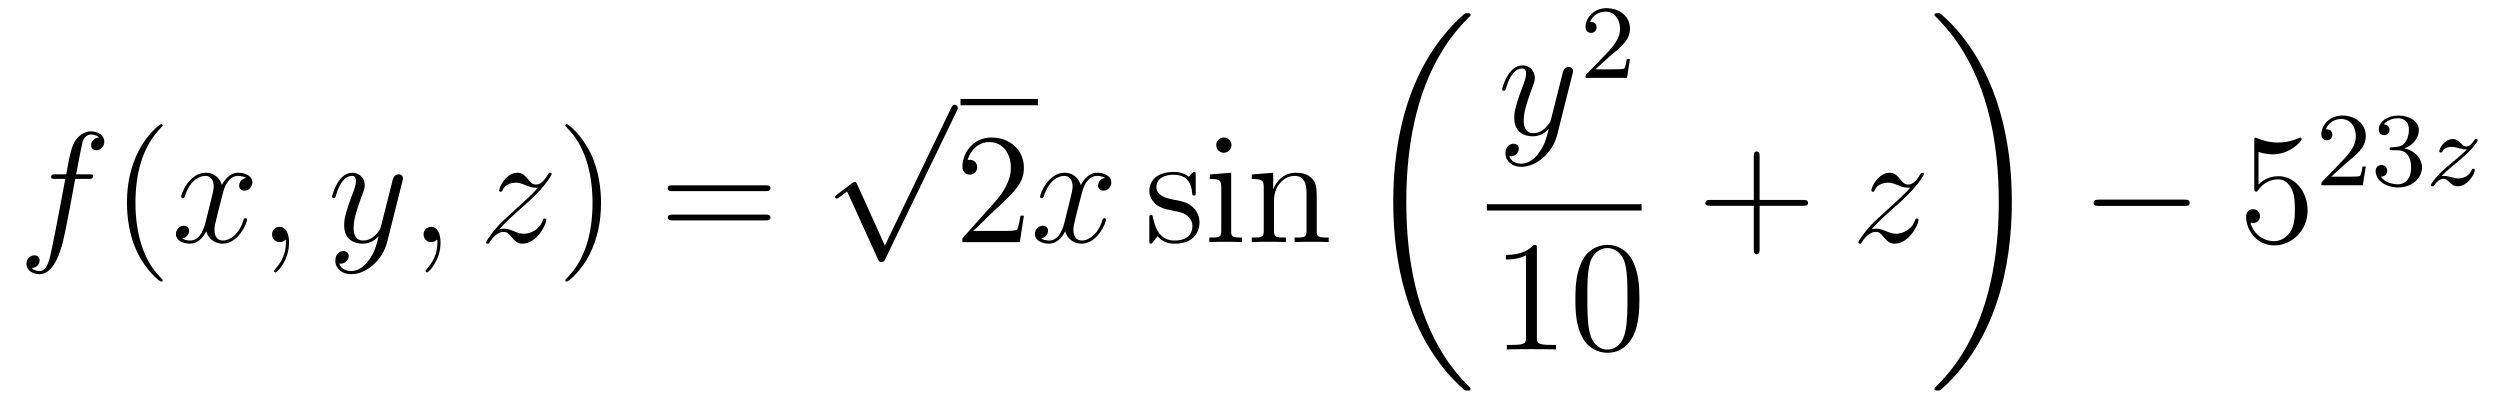 <?xml version='1.0'?>
<!-- This file was generated by dvisvgm 1.14.1 -->
<svg height='31pt' version='1.1' viewBox='0 -31 190 31' width='190pt' xmlns='http://www.w3.org/2000/svg' xmlns:xlink='http://www.w3.org/1999/xlink'>
<g id='page1'>
<g transform='matrix(1 0 0 1 -127 636)'>
<path d='M133.732 -653.406C133.971 -653.406 134.066 -653.406 134.066 -653.633C134.066 -653.752 133.971 -653.752 133.755 -653.752H132.787C133.014 -654.983 133.182 -655.832 133.277 -656.215C133.349 -656.502 133.6 -656.777 133.911 -656.777C134.162 -656.777 134.413 -656.669 134.532 -656.562C134.066 -656.514 133.923 -656.167 133.923 -655.964C133.923 -655.725 134.102 -655.581 134.329 -655.581C134.568 -655.581 134.927 -655.784 134.927 -656.239C134.927 -656.741 134.425 -657.016 133.899 -657.016C133.385 -657.016 132.883 -656.633 132.644 -656.167C132.428 -655.748 132.309 -655.318 132.034 -653.752H131.233C131.006 -653.752 130.887 -653.752 130.887 -653.537C130.887 -653.406 130.958 -653.406 131.197 -653.406H131.962C131.747 -652.294 131.257 -649.592 130.982 -648.313C130.779 -647.273 130.6 -646.4 130.002 -646.4C129.966 -646.4 129.619 -646.4 129.404 -646.627C130.014 -646.675 130.014 -647.201 130.014 -647.213C130.014 -647.452 129.834 -647.596 129.608 -647.596C129.368 -647.596 129.01 -647.392 129.01 -646.938C129.01 -646.424 129.536 -646.161 130.002 -646.161C131.221 -646.161 131.723 -648.349 131.855 -648.947C132.07 -649.867 132.656 -653.047 132.715 -653.406H133.732Z' fill-rule='evenodd'/>
<path d='M139.363 -645.695C139.363 -645.731 139.363 -645.755 139.16 -645.958C137.964 -647.166 137.295 -649.138 137.295 -651.577C137.295 -653.896 137.857 -655.892 139.243 -657.303C139.363 -657.41 139.363 -657.434 139.363 -657.47C139.363 -657.542 139.303 -657.566 139.255 -657.566C139.1 -657.566 138.12 -656.705 137.534 -655.533C136.924 -654.326 136.649 -653.047 136.649 -651.577C136.649 -650.512 136.817 -649.09 137.438 -647.811C138.143 -646.377 139.124 -645.599 139.255 -645.599C139.303 -645.599 139.363 -645.623 139.363 -645.695Z' fill-rule='evenodd'/>
<path d='M145.703 -653.477C145.32 -653.406 145.177 -653.119 145.177 -652.892C145.177 -652.605 145.404 -652.509 145.571 -652.509C145.93 -652.509 146.181 -652.82 146.181 -653.142C146.181 -653.645 145.607 -653.872 145.105 -653.872C144.376 -653.872 143.969 -653.154 143.862 -652.927C143.587 -653.824 142.845 -653.872 142.63 -653.872C141.411 -653.872 140.766 -652.306 140.766 -652.043C140.766 -651.995 140.813 -651.935 140.897 -651.935C140.993 -651.935 141.017 -652.007 141.04 -652.055C141.447 -653.382 142.248 -653.633 142.595 -653.633C143.133 -653.633 143.24 -653.131 143.24 -652.844C143.24 -652.581 143.168 -652.306 143.025 -651.732L142.619 -650.094C142.439 -649.377 142.093 -648.72 141.459 -648.72C141.399 -648.72 141.1 -648.72 140.849 -648.875C141.279 -648.959 141.375 -649.317 141.375 -649.461C141.375 -649.7 141.196 -649.843 140.969 -649.843C140.682 -649.843 140.371 -649.592 140.371 -649.21C140.371 -648.708 140.933 -648.48 141.447 -648.48C142.021 -648.48 142.427 -648.935 142.678 -649.425C142.869 -648.72 143.467 -648.48 143.91 -648.48C145.129 -648.48 145.774 -650.047 145.774 -650.309C145.774 -650.369 145.726 -650.417 145.655 -650.417C145.547 -650.417 145.535 -650.357 145.5 -650.262C145.177 -649.21 144.483 -648.72 143.946 -648.72C143.527 -648.72 143.3 -649.03 143.3 -649.52C143.3 -649.783 143.348 -649.975 143.539 -650.764L143.957 -652.389C144.137 -653.107 144.543 -653.633 145.093 -653.633C145.117 -653.633 145.452 -653.633 145.703 -653.477ZM148.967 -648.552C148.967 -649.246 148.74 -649.76 148.25 -649.76C147.868 -649.76 147.676 -649.449 147.676 -649.186C147.676 -648.923 147.856 -648.6 148.262 -648.6C148.418 -648.6 148.549 -648.648 148.657 -648.755C148.68 -648.779 148.693 -648.779 148.704 -648.779C148.728 -648.779 148.728 -648.612 148.728 -648.552C148.728 -648.158 148.657 -647.381 147.963 -646.604C147.832 -646.46 147.832 -646.436 147.832 -646.413C147.832 -646.353 147.892 -646.293 147.951 -646.293C148.047 -646.293 148.967 -647.178 148.967 -648.552Z' fill-rule='evenodd'/>
<path d='M155.056 -647.261C154.734 -646.807 154.267 -646.4 153.681 -646.4C153.538 -646.4 152.964 -646.424 152.785 -646.974C152.821 -646.962 152.88 -646.962 152.904 -646.962C153.263 -646.962 153.502 -647.273 153.502 -647.548C153.502 -647.823 153.275 -647.919 153.096 -647.919C152.904 -647.919 152.486 -647.775 152.486 -647.189C152.486 -646.58 153 -646.161 153.681 -646.161C154.877 -646.161 156.084 -647.261 156.419 -648.588L157.59 -653.25C157.602 -653.31 157.626 -653.382 157.626 -653.453C157.626 -653.633 157.483 -653.752 157.304 -653.752C157.196 -653.752 156.945 -653.704 156.849 -653.346L155.965 -649.831C155.905 -649.616 155.905 -649.592 155.809 -649.461C155.57 -649.126 155.176 -648.72 154.602 -648.72C153.933 -648.72 153.873 -649.377 153.873 -649.7C153.873 -650.381 154.195 -651.302 154.518 -652.162C154.65 -652.509 154.721 -652.676 154.721 -652.915C154.721 -653.418 154.363 -653.872 153.777 -653.872C152.677 -653.872 152.235 -652.138 152.235 -652.043C152.235 -651.995 152.283 -651.935 152.367 -651.935C152.474 -651.935 152.486 -651.983 152.534 -652.15C152.821 -653.154 153.275 -653.633 153.741 -653.633C153.849 -653.633 154.052 -653.633 154.052 -653.238C154.052 -652.927 153.921 -652.581 153.741 -652.127C153.156 -650.56 153.156 -650.166 153.156 -649.879C153.156 -648.743 153.969 -648.48 154.566 -648.48C154.913 -648.48 155.343 -648.588 155.761 -649.03L155.774 -649.018C155.594 -648.313 155.475 -647.847 155.056 -647.261Z' fill-rule='evenodd'/>
<path d='M160.481 -648.552C160.481 -649.246 160.254 -649.76 159.764 -649.76C159.381 -649.76 159.19 -649.449 159.19 -649.186C159.19 -648.923 159.369 -648.6 159.776 -648.6C159.931 -648.6 160.063 -648.648 160.17 -648.755C160.194 -648.779 160.206 -648.779 160.218 -648.779C160.242 -648.779 160.242 -648.612 160.242 -648.552C160.242 -648.158 160.17 -647.381 159.477 -646.604C159.345 -646.46 159.345 -646.436 159.345 -646.413C159.345 -646.353 159.405 -646.293 159.465 -646.293C159.561 -646.293 160.481 -647.178 160.481 -648.552Z' fill-rule='evenodd'/>
<path d='M164.947 -649.568C165.461 -650.154 165.879 -650.525 166.477 -651.063C167.194 -651.684 167.505 -651.983 167.672 -652.162C168.509 -652.987 168.927 -653.681 168.927 -653.776C168.927 -653.872 168.832 -653.872 168.808 -653.872C168.724 -653.872 168.7 -653.824 168.64 -653.74C168.342 -653.226 168.055 -652.975 167.744 -652.975C167.493 -652.975 167.361 -653.083 167.134 -653.37C166.883 -653.668 166.68 -653.872 166.333 -653.872C165.461 -653.872 164.935 -652.784 164.935 -652.533C164.935 -652.497 164.947 -652.425 165.054 -652.425C165.15 -652.425 165.162 -652.473 165.198 -652.557C165.401 -653.035 165.975 -653.119 166.202 -653.119C166.453 -653.119 166.692 -653.035 166.943 -652.927C167.397 -652.736 167.588 -652.736 167.708 -652.736C167.792 -652.736 167.839 -652.736 167.899 -652.748C167.505 -652.282 166.859 -651.708 166.321 -651.218L165.114 -650.106C164.385 -649.365 163.943 -648.66 163.943 -648.576C163.943 -648.504 164.002 -648.48 164.074 -648.48C164.146 -648.48 164.157 -648.492 164.241 -648.636C164.433 -648.935 164.815 -649.377 165.258 -649.377C165.508 -649.377 165.628 -649.293 165.867 -648.994C166.094 -648.732 166.298 -648.48 166.68 -648.48C167.852 -648.48 168.521 -649.999 168.521 -650.273C168.521 -650.321 168.509 -650.393 168.389 -650.393C168.294 -650.393 168.282 -650.345 168.246 -650.226C167.983 -649.52 167.277 -649.233 166.812 -649.233C166.56 -649.233 166.321 -649.317 166.07 -649.425C165.592 -649.616 165.461 -649.616 165.305 -649.616C165.186 -649.616 165.054 -649.616 164.947 -649.568Z' fill-rule='evenodd'/>
<path d='M172.678 -651.577C172.678 -652.485 172.558 -653.967 171.889 -655.354C171.184 -656.788 170.203 -657.566 170.072 -657.566C170.024 -657.566 169.964 -657.542 169.964 -657.47C169.964 -657.434 169.964 -657.41 170.168 -657.207C171.363 -656 172.032 -654.027 172.032 -651.588C172.032 -649.269 171.471 -647.273 170.084 -645.862C169.964 -645.755 169.964 -645.731 169.964 -645.695C169.964 -645.623 170.024 -645.599 170.072 -645.599C170.227 -645.599 171.207 -646.46 171.793 -647.632C172.403 -648.851 172.678 -650.142 172.678 -651.577Z' fill-rule='evenodd'/>
<path d='M185.175 -652.473C185.342 -652.473 185.557 -652.473 185.557 -652.688C185.557 -652.915 185.354 -652.915 185.175 -652.915H178.134C177.966 -652.915 177.751 -652.915 177.751 -652.7C177.751 -652.473 177.954 -652.473 178.134 -652.473H185.175ZM185.175 -650.25C185.342 -650.25 185.557 -650.25 185.557 -650.465C185.557 -650.692 185.354 -650.692 185.175 -650.692H178.134C177.966 -650.692 177.751 -650.692 177.751 -650.477C177.751 -650.25 177.954 -650.25 178.134 -650.25H185.175Z' fill-rule='evenodd'/>
<path d='M194.25 -648.339L192.146 -652.989C192.062 -653.181 192.002 -653.181 191.967 -653.181C191.955 -653.181 191.895 -653.181 191.764 -653.085L190.628 -652.224C190.473 -652.105 190.473 -652.069 190.473 -652.033C190.473 -651.973 190.508 -651.902 190.592 -651.902C190.664 -651.902 190.867 -652.069 190.999 -652.165C191.07 -652.224 191.25 -652.356 191.381 -652.452L193.736 -647.275C193.819 -647.084 193.879 -647.084 193.987 -647.084C194.166 -647.084 194.202 -647.156 194.286 -647.323L199.714 -658.56C199.796 -658.728 199.796 -658.775 199.796 -658.799C199.796 -658.919 199.702 -659.038 199.558 -659.038C199.462 -659.038 199.379 -658.978 199.283 -658.787L194.25 -648.339Z' fill-rule='evenodd'/>
<path d='M200 -659H205.879V-659.481H200'/>
<path d='M204.817 -650.608H204.554C204.518 -650.405 204.422 -649.747 204.302 -649.556C204.22 -649.449 203.538 -649.449 203.179 -649.449H200.968C201.29 -649.724 202.02 -650.489 202.331 -650.776C204.148 -652.449 204.817 -653.071 204.817 -654.254C204.817 -655.629 203.729 -656.549 202.343 -656.549C200.956 -656.549 200.143 -655.366 200.143 -654.338C200.143 -653.728 200.669 -653.728 200.705 -653.728C200.956 -653.728 201.266 -653.907 201.266 -654.29C201.266 -654.625 201.04 -654.852 200.705 -654.852C200.597 -654.852 200.573 -654.852 200.537 -654.84C200.765 -655.653 201.41 -656.203 202.187 -656.203C203.203 -656.203 203.825 -655.354 203.825 -654.254C203.825 -653.238 203.239 -652.353 202.558 -651.588L200.143 -648.887V-648.6H204.506L204.817 -650.608Z' fill-rule='evenodd'/>
<path d='M210.982 -653.477C210.6 -653.406 210.456 -653.119 210.456 -652.892C210.456 -652.605 210.684 -652.509 210.851 -652.509C211.21 -652.509 211.46 -652.82 211.46 -653.142C211.46 -653.645 210.887 -653.872 210.384 -653.872C209.656 -653.872 209.249 -653.154 209.141 -652.927C208.866 -653.824 208.126 -653.872 207.91 -653.872C206.69 -653.872 206.045 -652.306 206.045 -652.043C206.045 -651.995 206.093 -651.935 206.177 -651.935C206.272 -651.935 206.297 -652.007 206.32 -652.055C206.726 -653.382 207.528 -653.633 207.874 -653.633C208.412 -653.633 208.519 -653.131 208.519 -652.844C208.519 -652.581 208.448 -652.306 208.304 -651.732L207.898 -650.094C207.719 -649.377 207.372 -648.72 206.738 -648.72C206.678 -648.72 206.38 -648.72 206.129 -648.875C206.56 -648.959 206.654 -649.317 206.654 -649.461C206.654 -649.7 206.476 -649.843 206.249 -649.843C205.962 -649.843 205.651 -649.592 205.651 -649.21C205.651 -648.708 206.213 -648.48 206.726 -648.48C207.3 -648.48 207.707 -648.935 207.958 -649.425C208.15 -648.72 208.747 -648.48 209.189 -648.48C210.408 -648.48 211.054 -650.047 211.054 -650.309C211.054 -650.369 211.006 -650.417 210.935 -650.417C210.827 -650.417 210.815 -650.357 210.779 -650.262C210.456 -649.21 209.762 -648.72 209.225 -648.72C208.806 -648.72 208.579 -649.03 208.579 -649.52C208.579 -649.783 208.627 -649.975 208.818 -650.764L209.237 -652.389C209.417 -653.107 209.822 -653.633 210.372 -653.633C210.396 -653.633 210.731 -653.633 210.982 -653.477Z' fill-rule='evenodd'/>
<path d='M217.874 -653.657C217.874 -653.872 217.874 -653.932 217.754 -653.932C217.66 -653.932 217.433 -653.668 217.349 -653.561C216.978 -653.86 216.607 -653.932 216.224 -653.932C214.778 -653.932 214.348 -653.142 214.348 -652.485C214.348 -652.353 214.348 -651.935 214.802 -651.517C215.185 -651.182 215.592 -651.098 216.142 -650.991C216.798 -650.859 216.954 -650.823 217.253 -650.584C217.468 -650.405 217.624 -650.142 217.624 -649.807C217.624 -649.293 217.325 -648.72 216.272 -648.72C215.484 -648.72 214.91 -649.174 214.648 -650.369C214.6 -650.584 214.6 -650.596 214.588 -650.608C214.564 -650.656 214.516 -650.656 214.48 -650.656C214.348 -650.656 214.348 -650.596 214.348 -650.381V-648.755C214.348 -648.54 214.348 -648.48 214.468 -648.48C214.528 -648.48 214.54 -648.492 214.742 -648.743C214.802 -648.827 214.802 -648.851 214.981 -649.042C215.436 -648.48 216.082 -648.48 216.284 -648.48C217.54 -648.48 218.161 -649.174 218.161 -650.118C218.161 -650.764 217.768 -651.146 217.66 -651.254C217.229 -651.624 216.906 -651.696 216.118 -651.84C215.759 -651.911 214.886 -652.079 214.886 -652.796C214.886 -653.167 215.137 -653.716 216.212 -653.716C217.516 -653.716 217.588 -652.605 217.612 -652.234C217.624 -652.138 217.708 -652.138 217.742 -652.138C217.874 -652.138 217.874 -652.198 217.874 -652.413V-653.657ZM220.594 -655.964C220.594 -656.274 220.343 -656.549 220.008 -656.549C219.697 -656.549 219.434 -656.298 219.434 -655.976C219.434 -655.617 219.721 -655.39 220.008 -655.39C220.378 -655.39 220.594 -655.701 220.594 -655.964ZM218.944 -653.74V-653.393C219.709 -653.393 219.817 -653.322 219.817 -652.736V-649.485C219.817 -648.947 219.685 -648.947 218.908 -648.947V-648.6C219.242 -648.624 219.817 -648.624 220.163 -648.624C220.295 -648.624 220.988 -648.624 221.394 -648.6V-648.947C220.618 -648.947 220.57 -649.007 220.57 -649.473V-653.872L218.944 -653.74ZM227.074 -651.505C227.074 -652.617 227.074 -652.951 226.798 -653.334C226.451 -653.8 225.889 -653.872 225.484 -653.872C224.323 -653.872 223.87 -652.88 223.774 -652.641H223.762V-653.872L222.136 -653.74V-653.393C222.949 -653.393 223.044 -653.31 223.044 -652.724V-649.485C223.044 -648.947 222.913 -648.947 222.136 -648.947V-648.6C222.446 -648.624 223.092 -648.624 223.427 -648.624C223.774 -648.624 224.419 -648.624 224.73 -648.6V-648.947C223.966 -648.947 223.822 -648.947 223.822 -649.485V-651.708C223.822 -652.963 224.646 -653.633 225.388 -653.633S226.296 -653.023 226.296 -652.294V-649.485C226.296 -648.947 226.164 -648.947 225.388 -648.947V-648.6C225.698 -648.624 226.344 -648.624 226.679 -648.624C227.026 -648.624 227.671 -648.624 227.982 -648.6V-648.947C227.383 -648.947 227.086 -648.947 227.074 -649.305V-651.505Z' fill-rule='evenodd'/>
<path d='M238.768 -637.44C238.768 -637.488 238.744 -637.512 238.72 -637.548C238.278 -637.99 237.476 -638.791 236.676 -640.082C234.751 -643.166 233.879 -647.051 233.879 -651.653C233.879 -654.869 234.31 -659.017 236.281 -662.579C237.226 -664.277 238.206 -665.257 238.732 -665.783C238.768 -665.819 238.768 -665.843 238.768 -665.879C238.768 -665.998 238.684 -665.998 238.517 -665.998C238.349 -665.998 238.326 -665.998 238.146 -665.819C234.142 -662.173 232.886 -656.698 232.886 -651.665C232.886 -646.967 233.962 -642.233 236.999 -638.659C237.238 -638.384 237.692 -637.894 238.182 -637.464C238.326 -637.32 238.349 -637.32 238.517 -637.32C238.684 -637.32 238.768 -637.32 238.768 -637.44Z' fill-rule='evenodd'/>
<path d='M243.984 -655.421C243.661 -654.967 243.196 -654.56 242.609 -654.56C242.466 -654.56 241.892 -654.584 241.712 -655.134C241.748 -655.122 241.808 -655.122 241.832 -655.122C242.191 -655.122 242.43 -655.433 242.43 -655.708C242.43 -655.983 242.203 -656.079 242.023 -656.079C241.832 -656.079 241.414 -655.935 241.414 -655.349C241.414 -654.74 241.928 -654.321 242.609 -654.321C243.805 -654.321 245.012 -655.421 245.346 -656.748L246.518 -661.41C246.53 -661.47 246.554 -661.542 246.554 -661.613C246.554 -661.793 246.41 -661.912 246.232 -661.912C246.124 -661.912 245.873 -661.864 245.777 -661.506L244.892 -657.991C244.832 -657.776 244.832 -657.752 244.736 -657.621C244.498 -657.286 244.104 -656.88 243.529 -656.88C242.861 -656.88 242.801 -657.537 242.801 -657.86C242.801 -658.541 243.124 -659.462 243.446 -660.322C243.577 -660.669 243.649 -660.836 243.649 -661.075C243.649 -661.578 243.29 -662.032 242.705 -662.032C241.606 -662.032 241.163 -660.298 241.163 -660.203C241.163 -660.155 241.211 -660.095 241.295 -660.095C241.402 -660.095 241.414 -660.143 241.462 -660.31C241.748 -661.314 242.203 -661.793 242.669 -661.793C242.777 -661.793 242.98 -661.793 242.98 -661.398C242.98 -661.087 242.849 -660.741 242.669 -660.287C242.083 -658.72 242.083 -658.326 242.083 -658.039C242.083 -656.903 242.897 -656.64 243.493 -656.64C243.841 -656.64 244.271 -656.748 244.69 -657.19L244.702 -657.178C244.522 -656.473 244.402 -656.007 243.984 -655.421Z' fill-rule='evenodd'/>
<path d='M249.328 -662.706C249.455 -662.825 249.79 -663.088 249.917 -663.2C250.411 -663.654 250.88 -664.092 250.88 -664.817C250.88 -665.765 250.084 -666.379 249.088 -666.379C248.132 -666.379 247.502 -665.654 247.502 -664.945C247.502 -664.554 247.813 -664.498 247.925 -664.498C248.092 -664.498 248.339 -664.618 248.339 -664.921C248.339 -665.335 247.94 -665.335 247.846 -665.335C248.076 -665.917 248.61 -666.116 249 -666.116C249.742 -666.116 250.124 -665.487 250.124 -664.817C250.124 -663.988 249.542 -663.383 248.602 -662.419L247.598 -661.383C247.502 -661.295 247.502 -661.279 247.502 -661.08H250.65L250.88 -662.506H250.633C250.61 -662.347 250.547 -661.948 250.451 -661.797C250.403 -661.733 249.797 -661.733 249.67 -661.733H248.251L249.328 -662.706Z' fill-rule='evenodd'/>
<path d='M240 -651H251.761V-651.48H240'/>
<path d='M243.803 -648.102C243.803 -648.378 243.803 -648.389 243.564 -648.389C243.277 -648.067 242.68 -647.624 241.448 -647.624V-647.278C241.723 -647.278 242.321 -647.278 242.978 -647.588V-641.36C242.978 -640.93 242.942 -640.787 241.89 -640.787H241.519V-640.44C241.842 -640.464 243.002 -640.464 243.396 -640.464C243.791 -640.464 244.938 -640.464 245.261 -640.44V-640.787H244.891C243.839 -640.787 243.803 -640.93 243.803 -641.36V-648.102ZM251.596 -644.265C251.596 -645.258 251.536 -646.226 251.105 -647.134C250.615 -648.127 249.755 -648.389 249.169 -648.389C248.476 -648.389 247.626 -648.043 247.184 -647.051C246.85 -646.297 246.73 -645.556 246.73 -644.265C246.73 -643.106 246.814 -642.233 247.244 -641.384C247.71 -640.476 248.536 -640.189 249.157 -640.189C250.196 -640.189 250.794 -640.811 251.141 -641.504C251.572 -642.4 251.596 -643.572 251.596 -644.265ZM249.157 -640.428C248.774 -640.428 247.997 -640.643 247.77 -641.946C247.639 -642.663 247.639 -643.572 247.639 -644.409C247.639 -645.389 247.639 -646.273 247.83 -646.979C248.033 -647.78 248.642 -648.15 249.157 -648.15C249.611 -648.15 250.304 -647.875 250.531 -646.848C250.687 -646.166 250.687 -645.222 250.687 -644.409C250.687 -643.608 250.687 -642.699 250.555 -641.97C250.328 -640.655 249.575 -640.428 249.157 -640.428Z' fill-rule='evenodd'/>
<path d='M260.73 -651.361H264.029C264.197 -651.361 264.412 -651.361 264.412 -651.577C264.412 -651.804 264.209 -651.804 264.029 -651.804H260.73V-655.103C260.73 -655.27 260.73 -655.486 260.514 -655.486C260.287 -655.486 260.287 -655.282 260.287 -655.103V-651.804H256.988C256.82 -651.804 256.606 -651.804 256.606 -651.588C256.606 -651.361 256.808 -651.361 256.988 -651.361H260.287V-648.062C260.287 -647.895 260.287 -647.68 260.502 -647.68C260.73 -647.68 260.73 -647.883 260.73 -648.062V-651.361Z' fill-rule='evenodd'/>
<path d='M269.236 -649.568C269.749 -650.154 270.168 -650.525 270.766 -651.063C271.483 -651.684 271.794 -651.983 271.961 -652.162C272.798 -652.987 273.216 -653.681 273.216 -653.776C273.216 -653.872 273.12 -653.872 273.096 -653.872C273.013 -653.872 272.989 -653.824 272.929 -653.74C272.63 -653.226 272.344 -652.975 272.033 -652.975C271.782 -652.975 271.65 -653.083 271.423 -653.37C271.172 -653.668 270.968 -653.872 270.622 -653.872C269.749 -653.872 269.224 -652.784 269.224 -652.533C269.224 -652.497 269.236 -652.425 269.342 -652.425C269.438 -652.425 269.45 -652.473 269.486 -652.557C269.689 -653.035 270.264 -653.119 270.491 -653.119C270.742 -653.119 270.98 -653.035 271.231 -652.927C271.686 -652.736 271.877 -652.736 271.997 -652.736C272.081 -652.736 272.128 -652.736 272.188 -652.748C271.794 -652.282 271.148 -651.708 270.61 -651.218L269.402 -650.106C268.674 -649.365 268.231 -648.66 268.231 -648.576C268.231 -648.504 268.291 -648.48 268.363 -648.48C268.434 -648.48 268.446 -648.492 268.53 -648.636C268.721 -648.935 269.104 -649.377 269.546 -649.377C269.797 -649.377 269.917 -649.293 270.156 -648.994C270.383 -648.732 270.587 -648.48 270.968 -648.48C272.141 -648.48 272.809 -649.999 272.809 -650.273C272.809 -650.321 272.798 -650.393 272.678 -650.393C272.582 -650.393 272.57 -650.345 272.534 -650.226C272.272 -649.52 271.566 -649.233 271.1 -649.233C270.85 -649.233 270.61 -649.317 270.359 -649.425C269.881 -649.616 269.749 -649.616 269.594 -649.616C269.474 -649.616 269.342 -649.616 269.236 -649.568Z' fill-rule='evenodd'/>
<path d='M279.9 -651.653C279.9 -656.351 278.824 -661.085 275.788 -664.659C275.549 -664.934 275.094 -665.424 274.604 -665.855C274.46 -665.998 274.436 -665.998 274.27 -665.998C274.126 -665.998 274.019 -665.998 274.019 -665.879C274.019 -665.831 274.067 -665.783 274.09 -665.759C274.508 -665.329 275.309 -664.528 276.11 -663.237C278.035 -660.153 278.908 -656.268 278.908 -651.665C278.908 -648.45 278.477 -644.302 276.505 -640.739C275.561 -639.042 274.568 -638.05 274.067 -637.548C274.042 -637.512 274.019 -637.476 274.019 -637.44C274.019 -637.32 274.126 -637.32 274.27 -637.32C274.436 -637.32 274.46 -637.32 274.64 -637.5C278.645 -641.146 279.9 -646.621 279.9 -651.653Z' fill-rule='evenodd'/>
<path d='M292.998 -651.349C293.201 -651.349 293.417 -651.349 293.417 -651.588C293.417 -651.828 293.201 -651.828 292.998 -651.828H286.531C286.327 -651.828 286.112 -651.828 286.112 -651.588C286.112 -651.349 286.327 -651.349 286.531 -651.349H292.998Z' fill-rule='evenodd'/>
<path d='M298.649 -655.45C299.162 -655.282 299.581 -655.27 299.712 -655.27C301.063 -655.27 301.924 -656.262 301.924 -656.43C301.924 -656.478 301.9 -656.538 301.829 -656.538C301.805 -656.538 301.781 -656.538 301.673 -656.49C301.003 -656.203 300.43 -656.167 300.119 -656.167C299.33 -656.167 298.768 -656.406 298.541 -656.502C298.457 -656.538 298.433 -656.538 298.422 -656.538C298.326 -656.538 298.326 -656.466 298.326 -656.274V-652.724C298.326 -652.509 298.326 -652.437 298.469 -652.437C298.529 -652.437 298.541 -652.449 298.661 -652.593C298.996 -653.083 299.557 -653.37 300.155 -653.37C300.788 -653.37 301.099 -652.784 301.194 -652.581C301.398 -652.114 301.41 -651.529 301.41 -651.074C301.41 -650.62 301.41 -649.939 301.075 -649.401C300.812 -648.971 300.346 -648.672 299.82 -648.672C299.03 -648.672 298.254 -649.21 298.038 -650.082C298.098 -650.058 298.17 -650.047 298.23 -650.047C298.433 -650.047 298.756 -650.166 298.756 -650.572C298.756 -650.907 298.529 -651.098 298.23 -651.098C298.015 -651.098 297.704 -650.991 297.704 -650.525C297.704 -649.508 298.517 -648.349 299.844 -648.349C301.194 -648.349 302.378 -649.485 302.378 -651.003C302.378 -652.425 301.422 -653.609 300.167 -653.609C299.485 -653.609 298.96 -653.31 298.649 -652.975V-655.45Z' fill-rule='evenodd'/>
<path d='M305.248 -654.546C305.375 -654.665 305.71 -654.928 305.837 -655.04C306.331 -655.494 306.8 -655.932 306.8 -656.657C306.8 -657.605 306.004 -658.219 305.008 -658.219C304.052 -658.219 303.422 -657.494 303.422 -656.785C303.422 -656.394 303.733 -656.338 303.845 -656.338C304.012 -656.338 304.259 -656.458 304.259 -656.761C304.259 -657.175 303.86 -657.175 303.766 -657.175C303.996 -657.757 304.53 -657.956 304.92 -657.956C305.662 -657.956 306.044 -657.327 306.044 -656.657C306.044 -655.828 305.462 -655.223 304.522 -654.259L303.518 -653.223C303.422 -653.135 303.422 -653.119 303.422 -652.92H306.57L306.8 -654.346H306.553C306.53 -654.187 306.467 -653.788 306.371 -653.637C306.323 -653.573 305.717 -653.573 305.59 -653.573H304.171L305.248 -654.546ZM309.216 -655.582C309.846 -655.582 310.244 -655.119 310.244 -654.282C310.244 -653.287 309.678 -652.992 309.256 -652.992C308.818 -652.992 308.22 -653.151 307.94 -653.573C308.228 -653.573 308.428 -653.757 308.428 -654.02C308.428 -654.275 308.244 -654.458 307.988 -654.458C307.774 -654.458 307.55 -654.322 307.55 -654.004C307.55 -653.247 308.364 -652.753 309.272 -652.753C310.332 -652.753 311.072 -653.486 311.072 -654.282C311.072 -654.944 310.547 -655.55 309.734 -655.725C310.363 -655.948 310.834 -656.49 310.834 -657.127C310.834 -657.765 310.116 -658.219 309.288 -658.219C308.435 -658.219 307.789 -657.757 307.789 -657.151C307.789 -656.856 307.988 -656.729 308.196 -656.729C308.443 -656.729 308.603 -656.904 308.603 -657.135C308.603 -657.43 308.347 -657.542 308.172 -657.55C308.507 -657.988 309.12 -658.012 309.264 -658.012C309.47 -658.012 310.076 -657.948 310.076 -657.127C310.076 -656.569 309.846 -656.235 309.734 -656.107C309.496 -655.86 309.312 -655.844 308.826 -655.812C308.674 -655.805 308.61 -655.797 308.61 -655.693C308.61 -655.582 308.682 -655.582 308.818 -655.582H309.216Z' fill-rule='evenodd'/>
<path d='M312.553 -653.613C312.841 -653.908 312.929 -653.996 313.63 -654.577C313.717 -654.649 314.275 -655.111 314.49 -655.318C314.992 -655.812 315.302 -656.251 315.302 -656.338C315.302 -656.41 315.239 -656.434 315.184 -656.434C315.103 -656.434 315.096 -656.418 315.016 -656.298C314.77 -655.932 314.593 -655.868 314.45 -655.868C314.299 -655.868 314.203 -655.932 314.044 -656.092C313.837 -656.291 313.678 -656.434 313.422 -656.434C312.785 -656.434 312.386 -655.717 312.386 -655.502C312.386 -655.494 312.386 -655.406 312.514 -655.406C312.594 -655.406 312.61 -655.438 312.642 -655.526C312.745 -655.757 313.088 -655.837 313.327 -655.837C313.51 -655.837 313.702 -655.789 313.892 -655.733C314.227 -655.645 314.299 -655.645 314.482 -655.645C314.315 -655.47 314.092 -655.247 313.478 -654.745C313.144 -654.466 312.809 -654.195 312.594 -653.988C312.004 -653.406 311.749 -653.016 311.749 -652.936C311.749 -652.864 311.804 -652.84 311.868 -652.84C311.948 -652.84 311.964 -652.864 312.004 -652.92C312.163 -653.159 312.41 -653.406 312.713 -653.406C312.896 -653.406 312.977 -653.334 313.128 -653.183C313.382 -652.936 313.526 -652.84 313.757 -652.84C314.586 -652.84 315.088 -653.828 315.088 -654.075C315.088 -654.147 315.032 -654.179 314.968 -654.179C314.881 -654.179 314.864 -654.131 314.833 -654.052C314.681 -653.653 314.243 -653.438 313.844 -653.438C313.693 -653.438 313.518 -653.478 313.279 -653.542C312.944 -653.629 312.865 -653.629 312.745 -653.629C312.665 -653.629 312.618 -653.629 312.553 -653.613Z' fill-rule='evenodd'/>
</g>
</g>
</svg>
